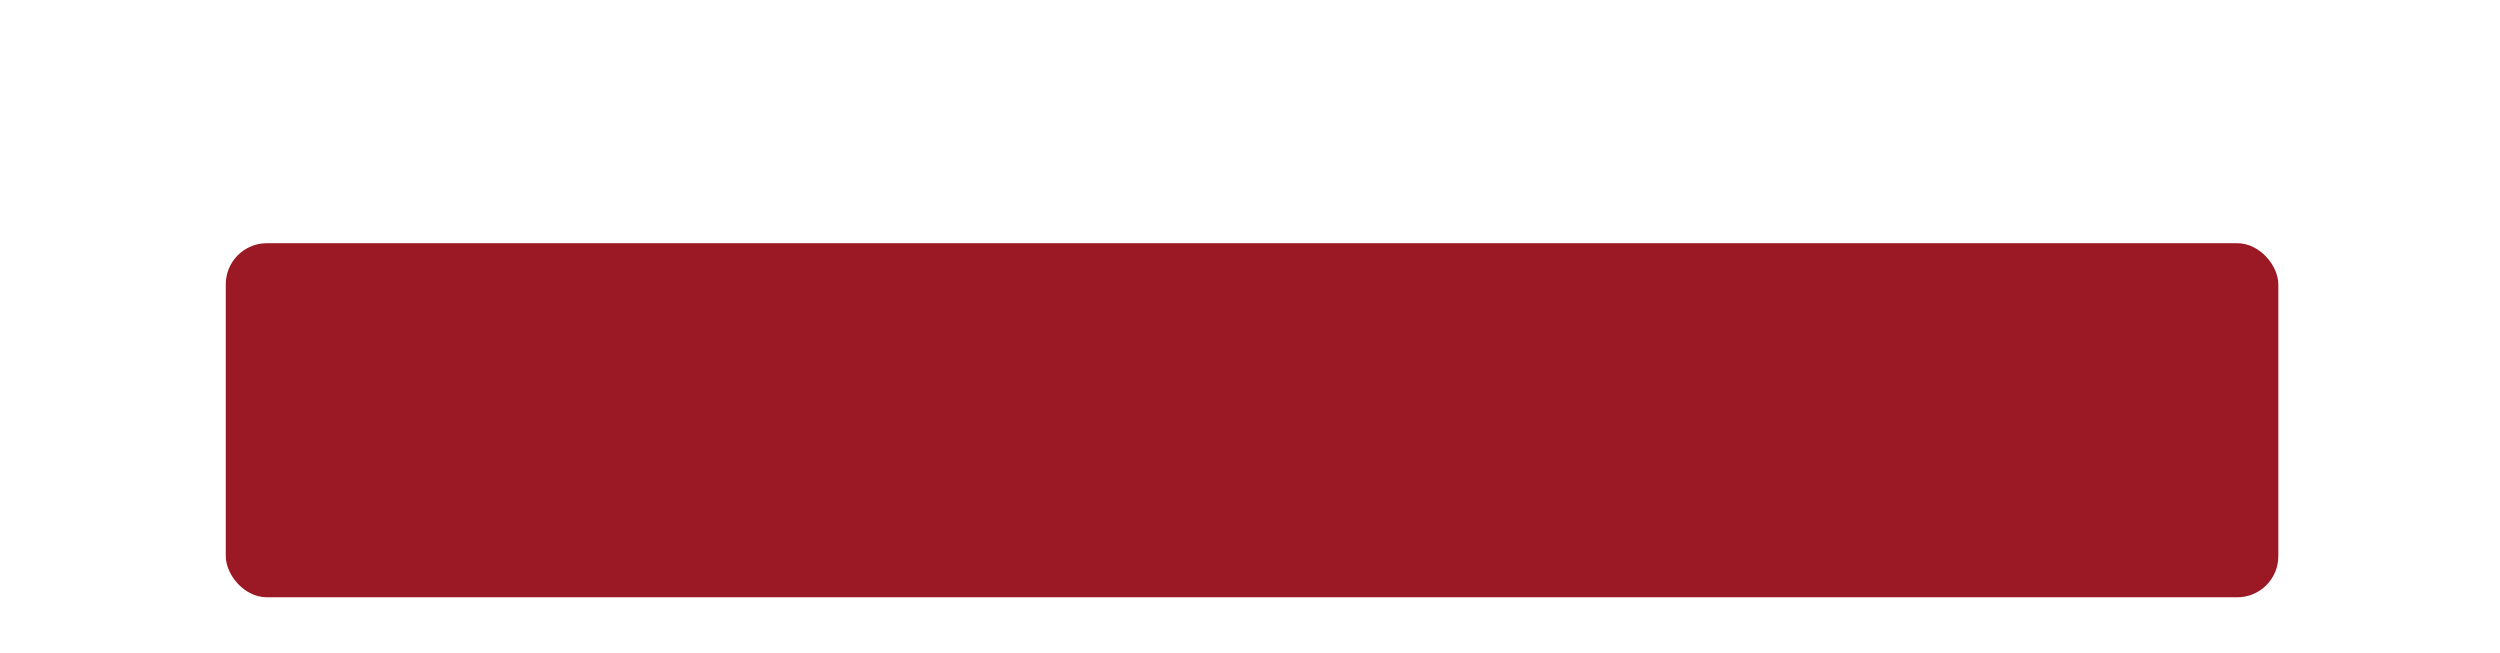 <?xml version="1.0" encoding="UTF-8"?> <svg xmlns="http://www.w3.org/2000/svg" width="406" height="106" viewBox="0 0 406 106" fill="none"><g filter="url(#filter0_ddi_476_387)"><rect x="36.666" y="21.166" width="333.333" height="57.5" rx="6.667" fill="#9B1925"></rect></g><defs><filter id="filter0_ddi_476_387" x="0.833" y="0.333" width="405.001" height="129.167" filterUnits="userSpaceOnUse" color-interpolation-filters="sRGB"><feFlood flood-opacity="0" result="BackgroundImageFix"></feFlood><feColorMatrix in="SourceAlpha" type="matrix" values="0 0 0 0 0 0 0 0 0 0 0 0 0 0 0 0 0 0 127 0" result="hardAlpha"></feColorMatrix><feOffset dy="15"></feOffset><feGaussianBlur stdDeviation="17.917"></feGaussianBlur><feComposite in2="hardAlpha" operator="out"></feComposite><feColorMatrix type="matrix" values="0 0 0 0 1 0 0 0 0 0.482 0 0 0 0 0.482 0 0 0 0.15 0"></feColorMatrix><feBlend mode="normal" in2="BackgroundImageFix" result="effect1_dropShadow_476_387"></feBlend><feColorMatrix in="SourceAlpha" type="matrix" values="0 0 0 0 0 0 0 0 0 0 0 0 0 0 0 0 0 0 127 0" result="hardAlpha"></feColorMatrix><feOffset dy="3.333"></feOffset><feComposite in2="hardAlpha" operator="out"></feComposite><feColorMatrix type="matrix" values="0 0 0 0 0.608 0 0 0 0 0.098 0 0 0 0 0.145 0 0 0 1 0"></feColorMatrix><feBlend mode="normal" in2="effect1_dropShadow_476_387" result="effect2_dropShadow_476_387"></feBlend><feBlend mode="normal" in="SourceGraphic" in2="effect2_dropShadow_476_387" result="shape"></feBlend><feColorMatrix in="SourceAlpha" type="matrix" values="0 0 0 0 0 0 0 0 0 0 0 0 0 0 0 0 0 0 127 0" result="hardAlpha"></feColorMatrix><feMorphology radius="2.5" operator="erode" in="SourceAlpha" result="effect3_innerShadow_476_387"></feMorphology><feOffset></feOffset><feGaussianBlur stdDeviation="3.75"></feGaussianBlur><feComposite in2="hardAlpha" operator="arithmetic" k2="-1" k3="1"></feComposite><feColorMatrix type="matrix" values="0 0 0 0 0.818 0 0 0 0 0.302 0 0 0 0 0.349 0 0 0 1 0"></feColorMatrix><feBlend mode="normal" in2="shape" result="effect3_innerShadow_476_387"></feBlend></filter></defs></svg> 